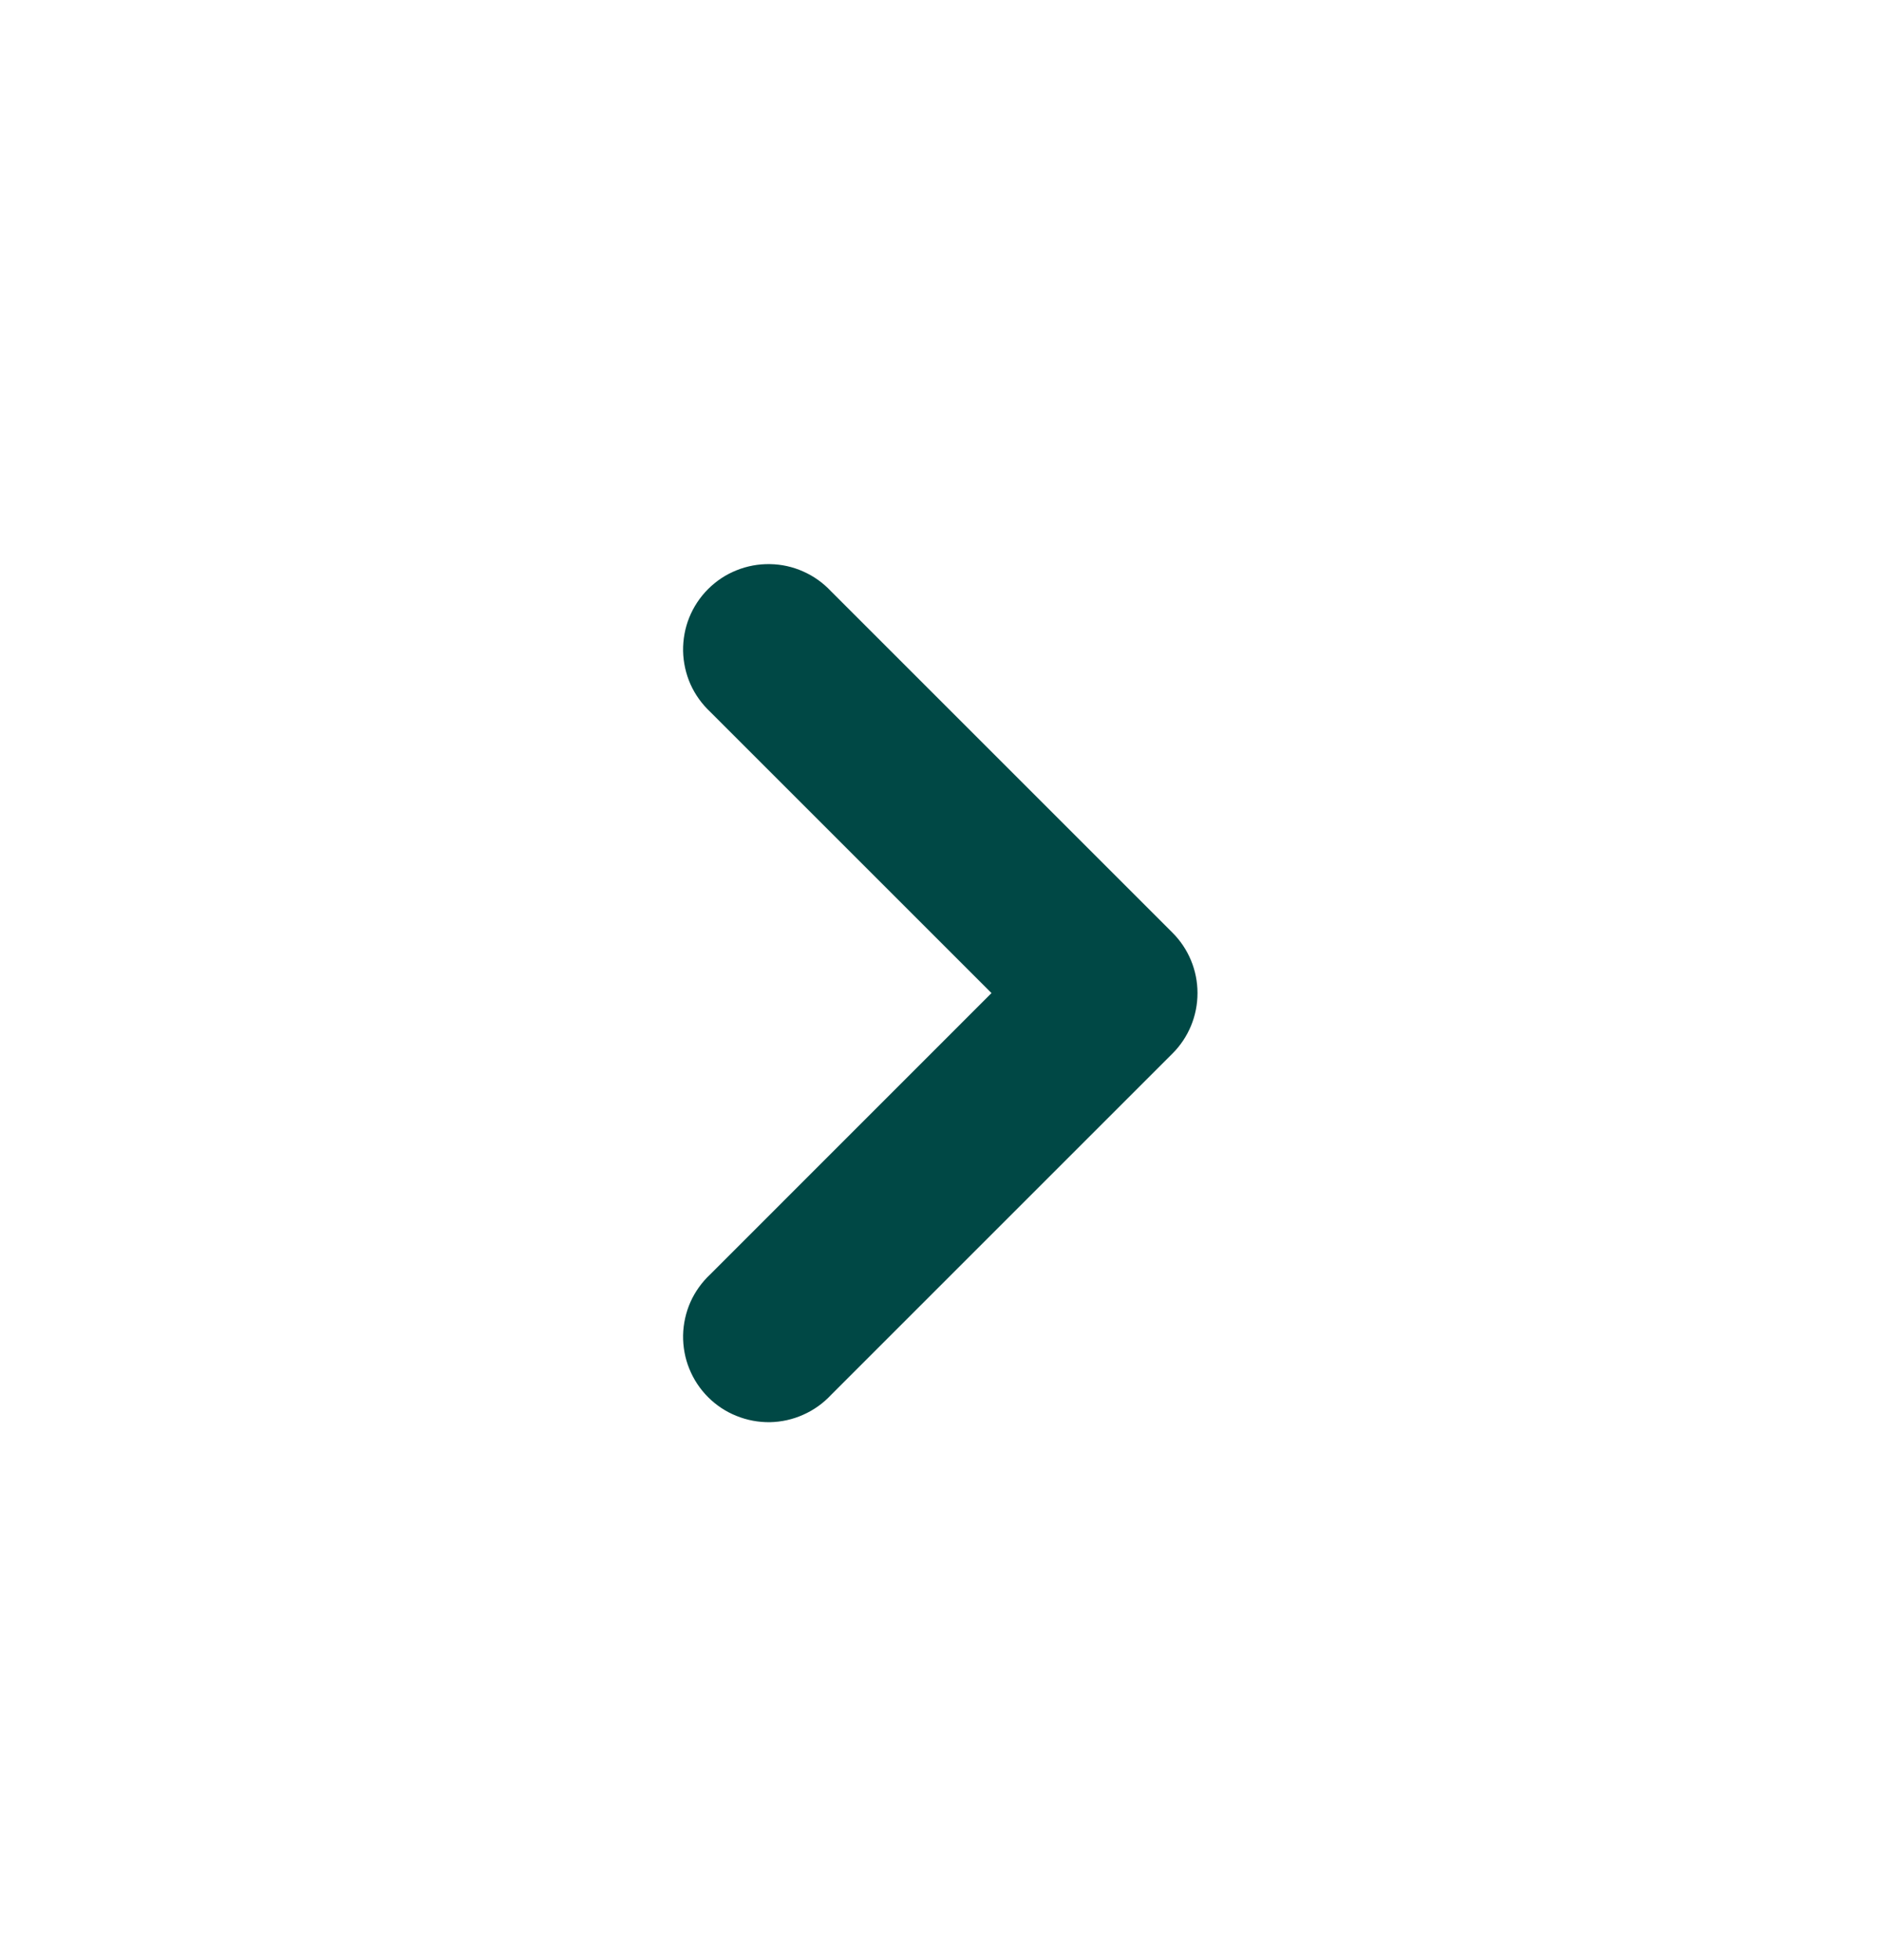 <svg xmlns="http://www.w3.org/2000/svg" width="24" height="25" viewBox="0 0 24 25" fill="none">
    <script xmlns=""></script>
    <path d="M10.597 7.541C10.497 7.434 10.377 7.348 10.243 7.289C10.11 7.229 9.965 7.197 9.819 7.195C9.673 7.192 9.528 7.219 9.392 7.274C9.256 7.328 9.133 7.41 9.03 7.513C8.926 7.617 8.845 7.74 8.79 7.875C8.735 8.011 8.709 8.156 8.711 8.303C8.714 8.449 8.746 8.593 8.805 8.727C8.865 8.86 8.951 8.98 9.058 9.08L12.644 12.666L9.058 16.253C8.951 16.353 8.865 16.473 8.805 16.606C8.746 16.74 8.714 16.884 8.711 17.03C8.709 17.177 8.735 17.322 8.79 17.457C8.845 17.593 8.926 17.716 9.03 17.82C9.133 17.923 9.256 18.005 9.392 18.059C9.528 18.114 9.673 18.141 9.819 18.139C9.965 18.136 10.11 18.104 10.243 18.044C10.377 17.985 10.497 17.899 10.597 17.792L14.953 13.436C15.157 13.232 15.271 12.955 15.271 12.666C15.271 12.378 15.157 12.101 14.953 11.897L10.597 7.541Z" fill="#004845"></path>
    <script xmlns=""></script>
</svg>